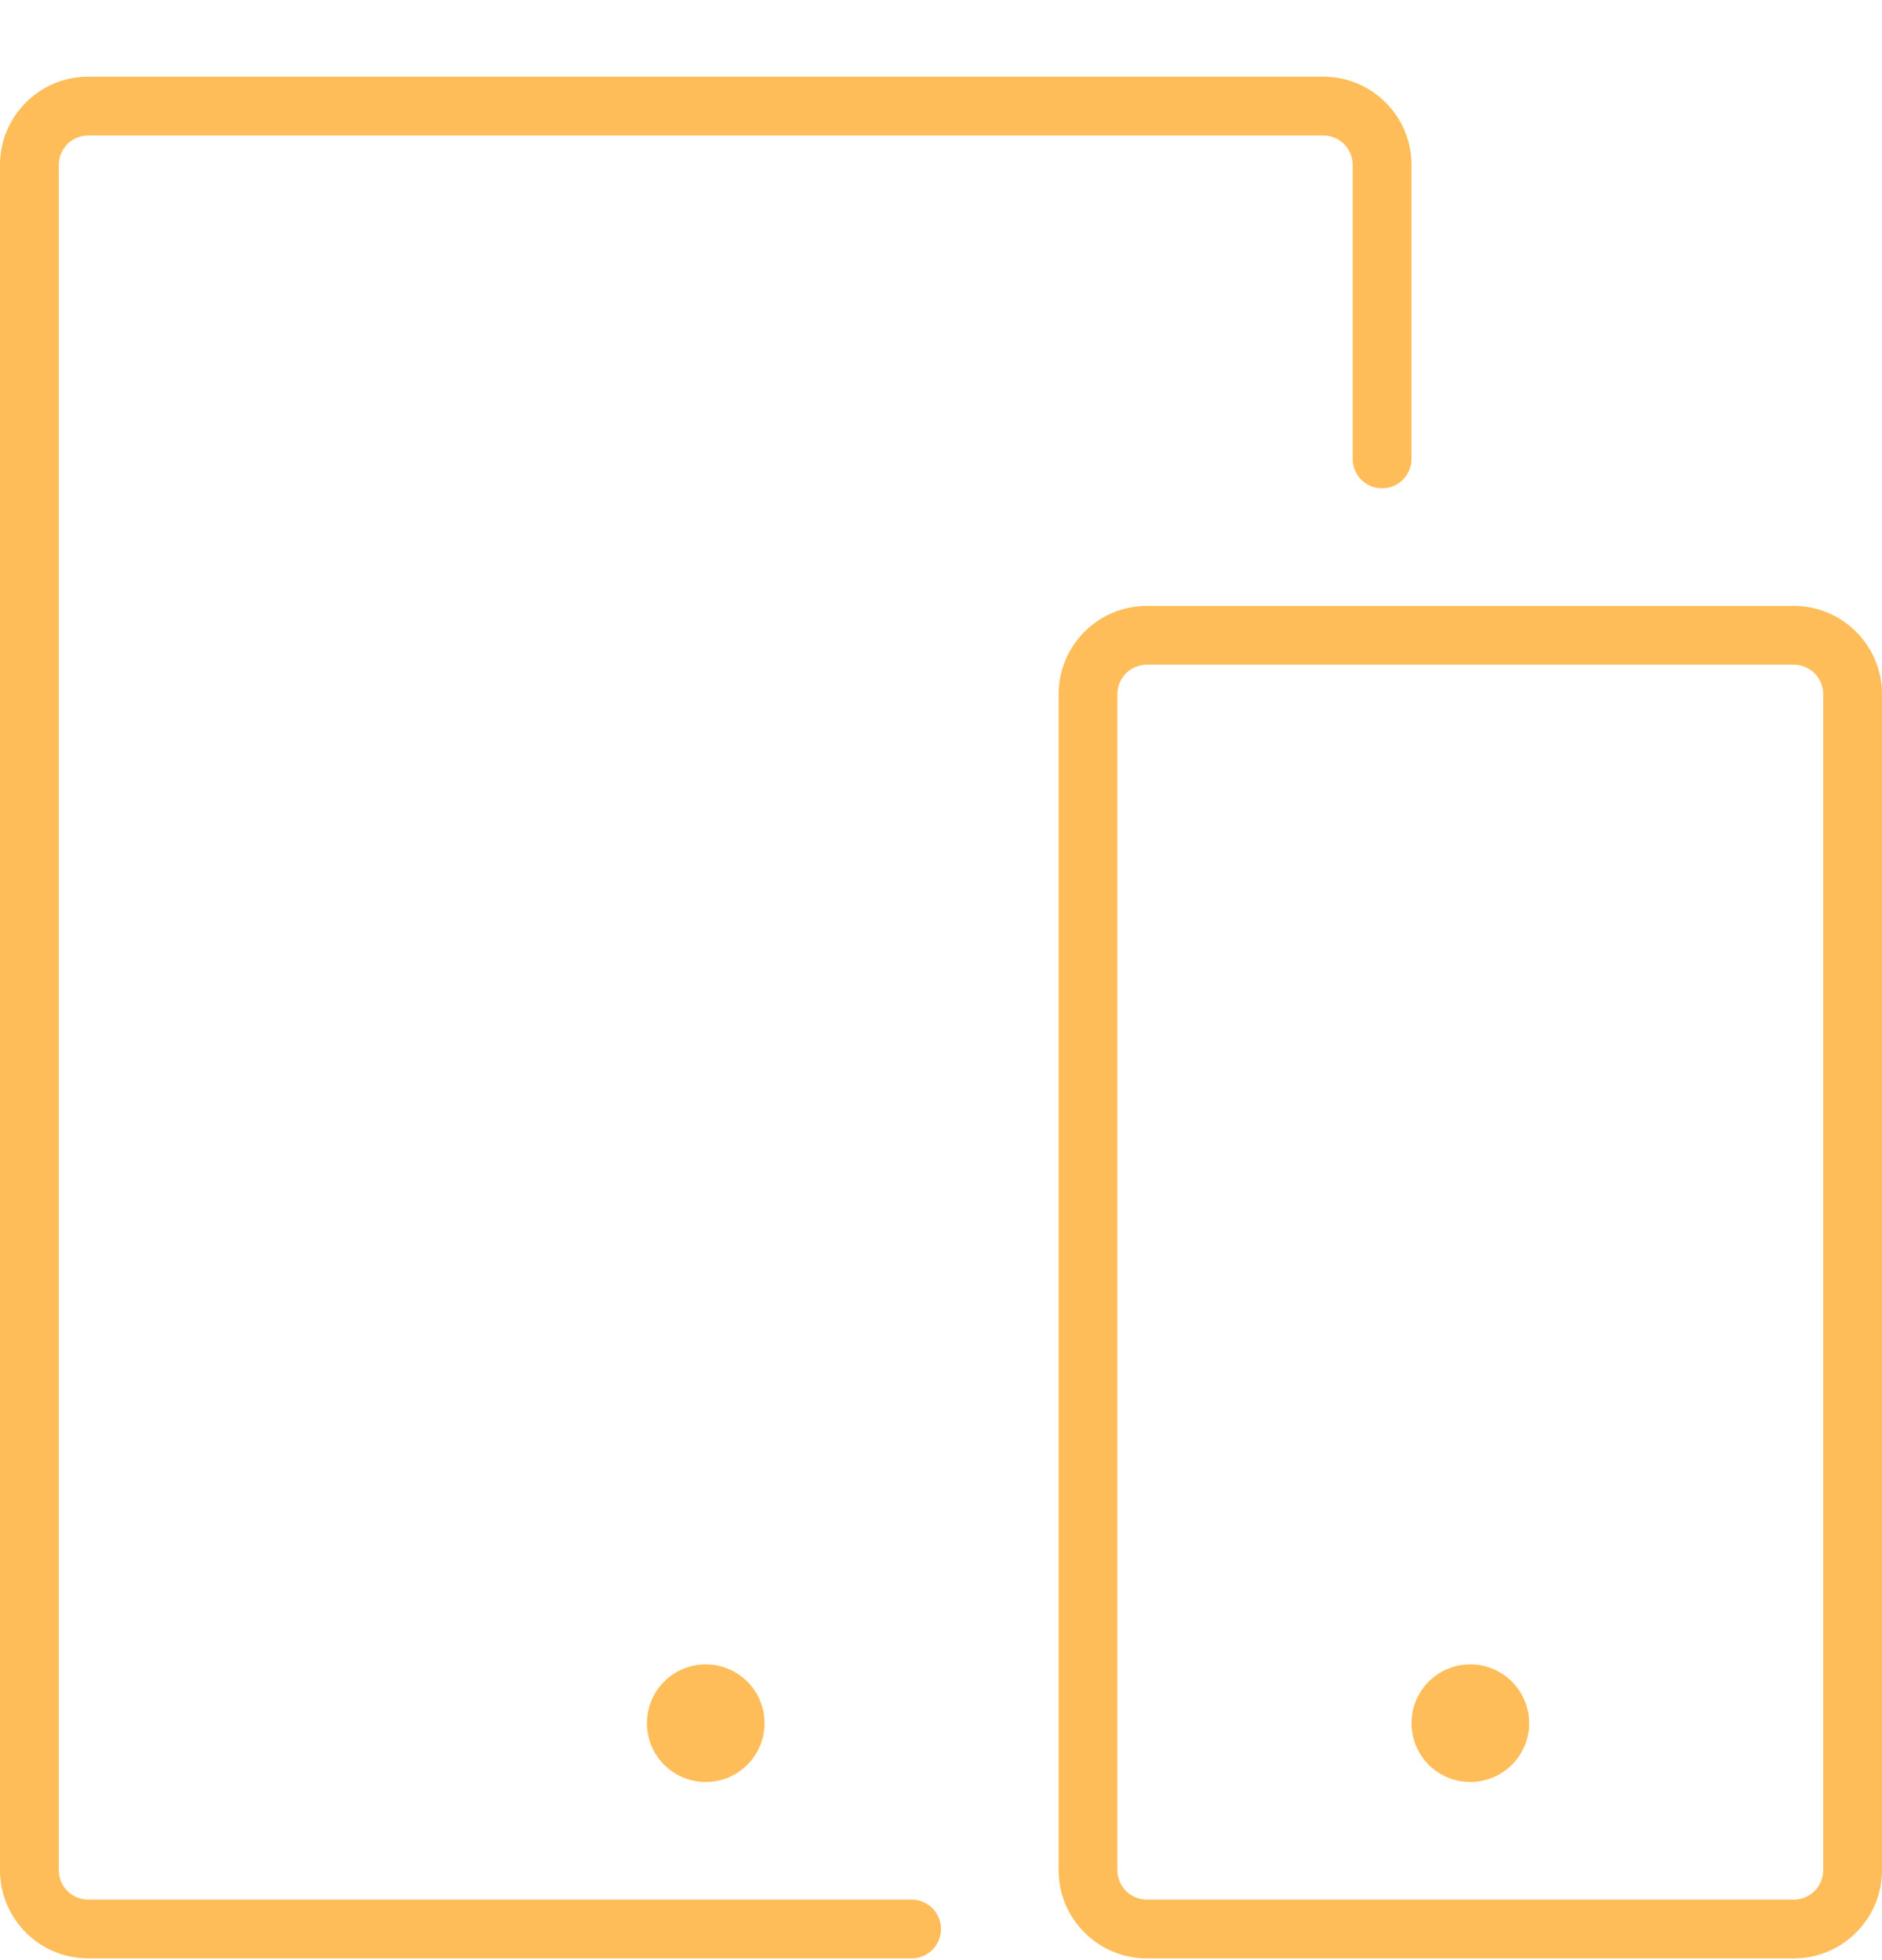 <?xml version="1.0" encoding="UTF-8"?>
<svg data-bbox="0 0.978 24 24" xmlns="http://www.w3.org/2000/svg" viewBox="0 0 24 25" height="25" width="24" data-type="color">
    <g>
        <g clip-path="url(#9a1a887c-81e8-4e4f-a41c-89f053768db4)">
            <path fill="#FFBD59" d="M1.125 24.978h10.5a.375.375 0 0 0 0-.75h-10.5a.375.375 0 0 1-.375-.375V2.103a.375.375 0 0 1 .375-.375h15.75a.375.375 0 0 1 .375.375v3.75a.375.375 0 1 0 .75 0v-3.75c0-.62-.505-1.125-1.125-1.125H1.125C.505.978 0 1.483 0 2.103v21.75c0 .62.505 1.125 1.125 1.125" data-color="1"/>
            <path fill="#FFBD59" d="M13.5 8.853v15c0 .62.505 1.125 1.125 1.125h8.25c.62 0 1.125-.505 1.125-1.125v-15c0-.62-.505-1.125-1.125-1.125h-8.25c-.62 0-1.125.505-1.125 1.125m9.75 0v15a.375.375 0 0 1-.375.375h-8.25a.375.375 0 0 1-.375-.375v-15a.375.375 0 0 1 .375-.375h8.25a.375.375 0 0 1 .375.375" data-color="1"/>
            <path fill="#FFBD59" d="M9 22.728a.75.75 0 1 0 0-1.5.75.75 0 0 0 0 1.5" data-color="1"/>
            <path fill="#FFBD59" d="M18.75 22.728a.75.75 0 1 0 0-1.5.75.75 0 0 0 0 1.5" data-color="1"/>
        </g>
        <defs fill="none">
            <clipPath id="9a1a887c-81e8-4e4f-a41c-89f053768db4">
                <path fill="#ffffff" d="M24 .978v24H0v-24z"/>
            </clipPath>
        </defs>
    </g>
</svg>

